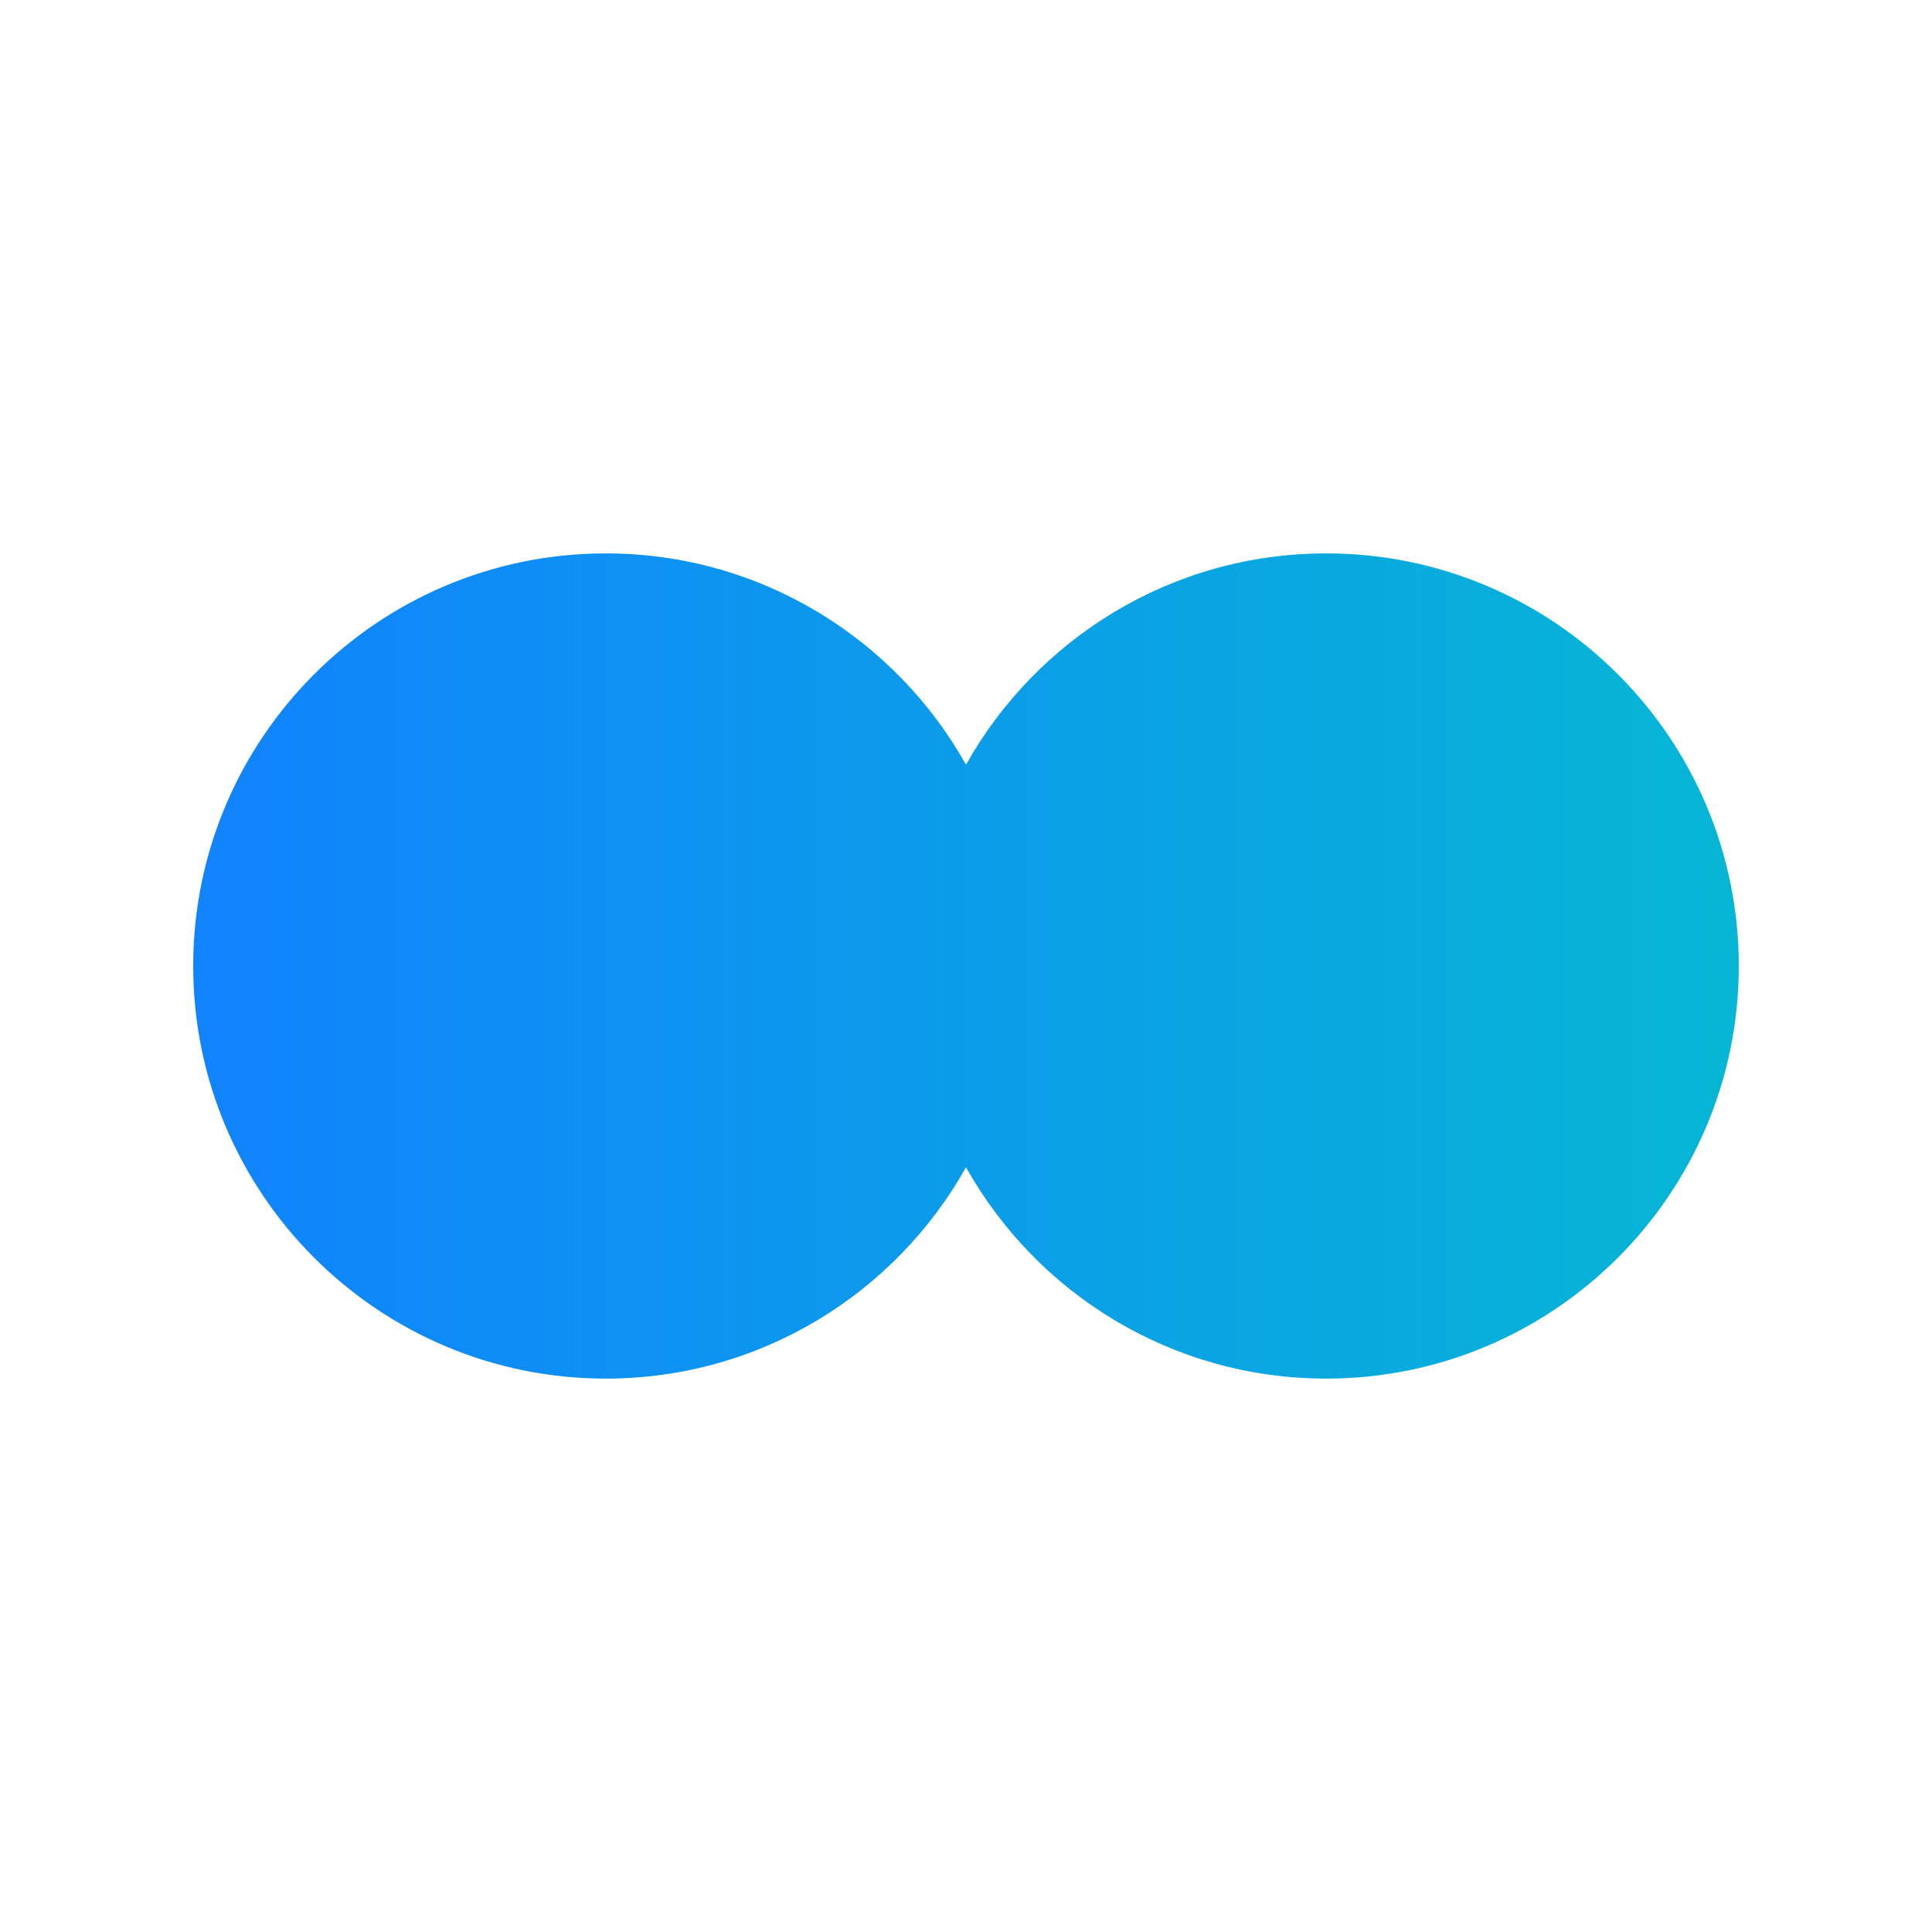 <?xml version="1.0" encoding="UTF-8" standalone="no"?>
<!DOCTYPE svg PUBLIC "-//W3C//DTD SVG 1.1//EN" "http://www.w3.org/Graphics/SVG/1.1/DTD/svg11.dtd">
<svg width="100%" height="100%" viewBox="0 0 1024 1024" version="1.1" xmlns="http://www.w3.org/2000/svg" xmlns:xlink="http://www.w3.org/1999/xlink" xml:space="preserve" xmlns:serif="http://www.serif.com/" style="fill-rule:evenodd;clip-rule:evenodd;stroke-linejoin:round;stroke-miterlimit:2;">
    <g>
        <path d="M512,405.314C549.449,338.501 620.943,293.31 702.91,293.31C823.608,293.31 921.6,391.301 921.6,512C921.6,632.699 823.608,730.69 702.91,730.69C620.943,730.69 549.449,685.499 512,618.686C474.551,685.499 403.057,730.69 321.09,730.69C200.392,730.69 102.4,632.699 102.4,512C102.4,391.301 200.392,293.31 321.09,293.31C403.057,293.31 474.551,338.501 512,405.314Z" style="fill:url(#_Linear1);"/>
    </g>
    <defs>
        <linearGradient id="_Linear1" x1="0" y1="0" x2="1" y2="0" gradientUnits="userSpaceOnUse" gradientTransform="matrix(819.2,1.13687e-13,-1.13687e-13,819.2,102.4,512)"><stop offset="0" style="stop-color:rgb(16,131,254);stop-opacity:1"/><stop offset="1" style="stop-color:rgb(6,182,212);stop-opacity:1"/></linearGradient>
    </defs>
</svg>
